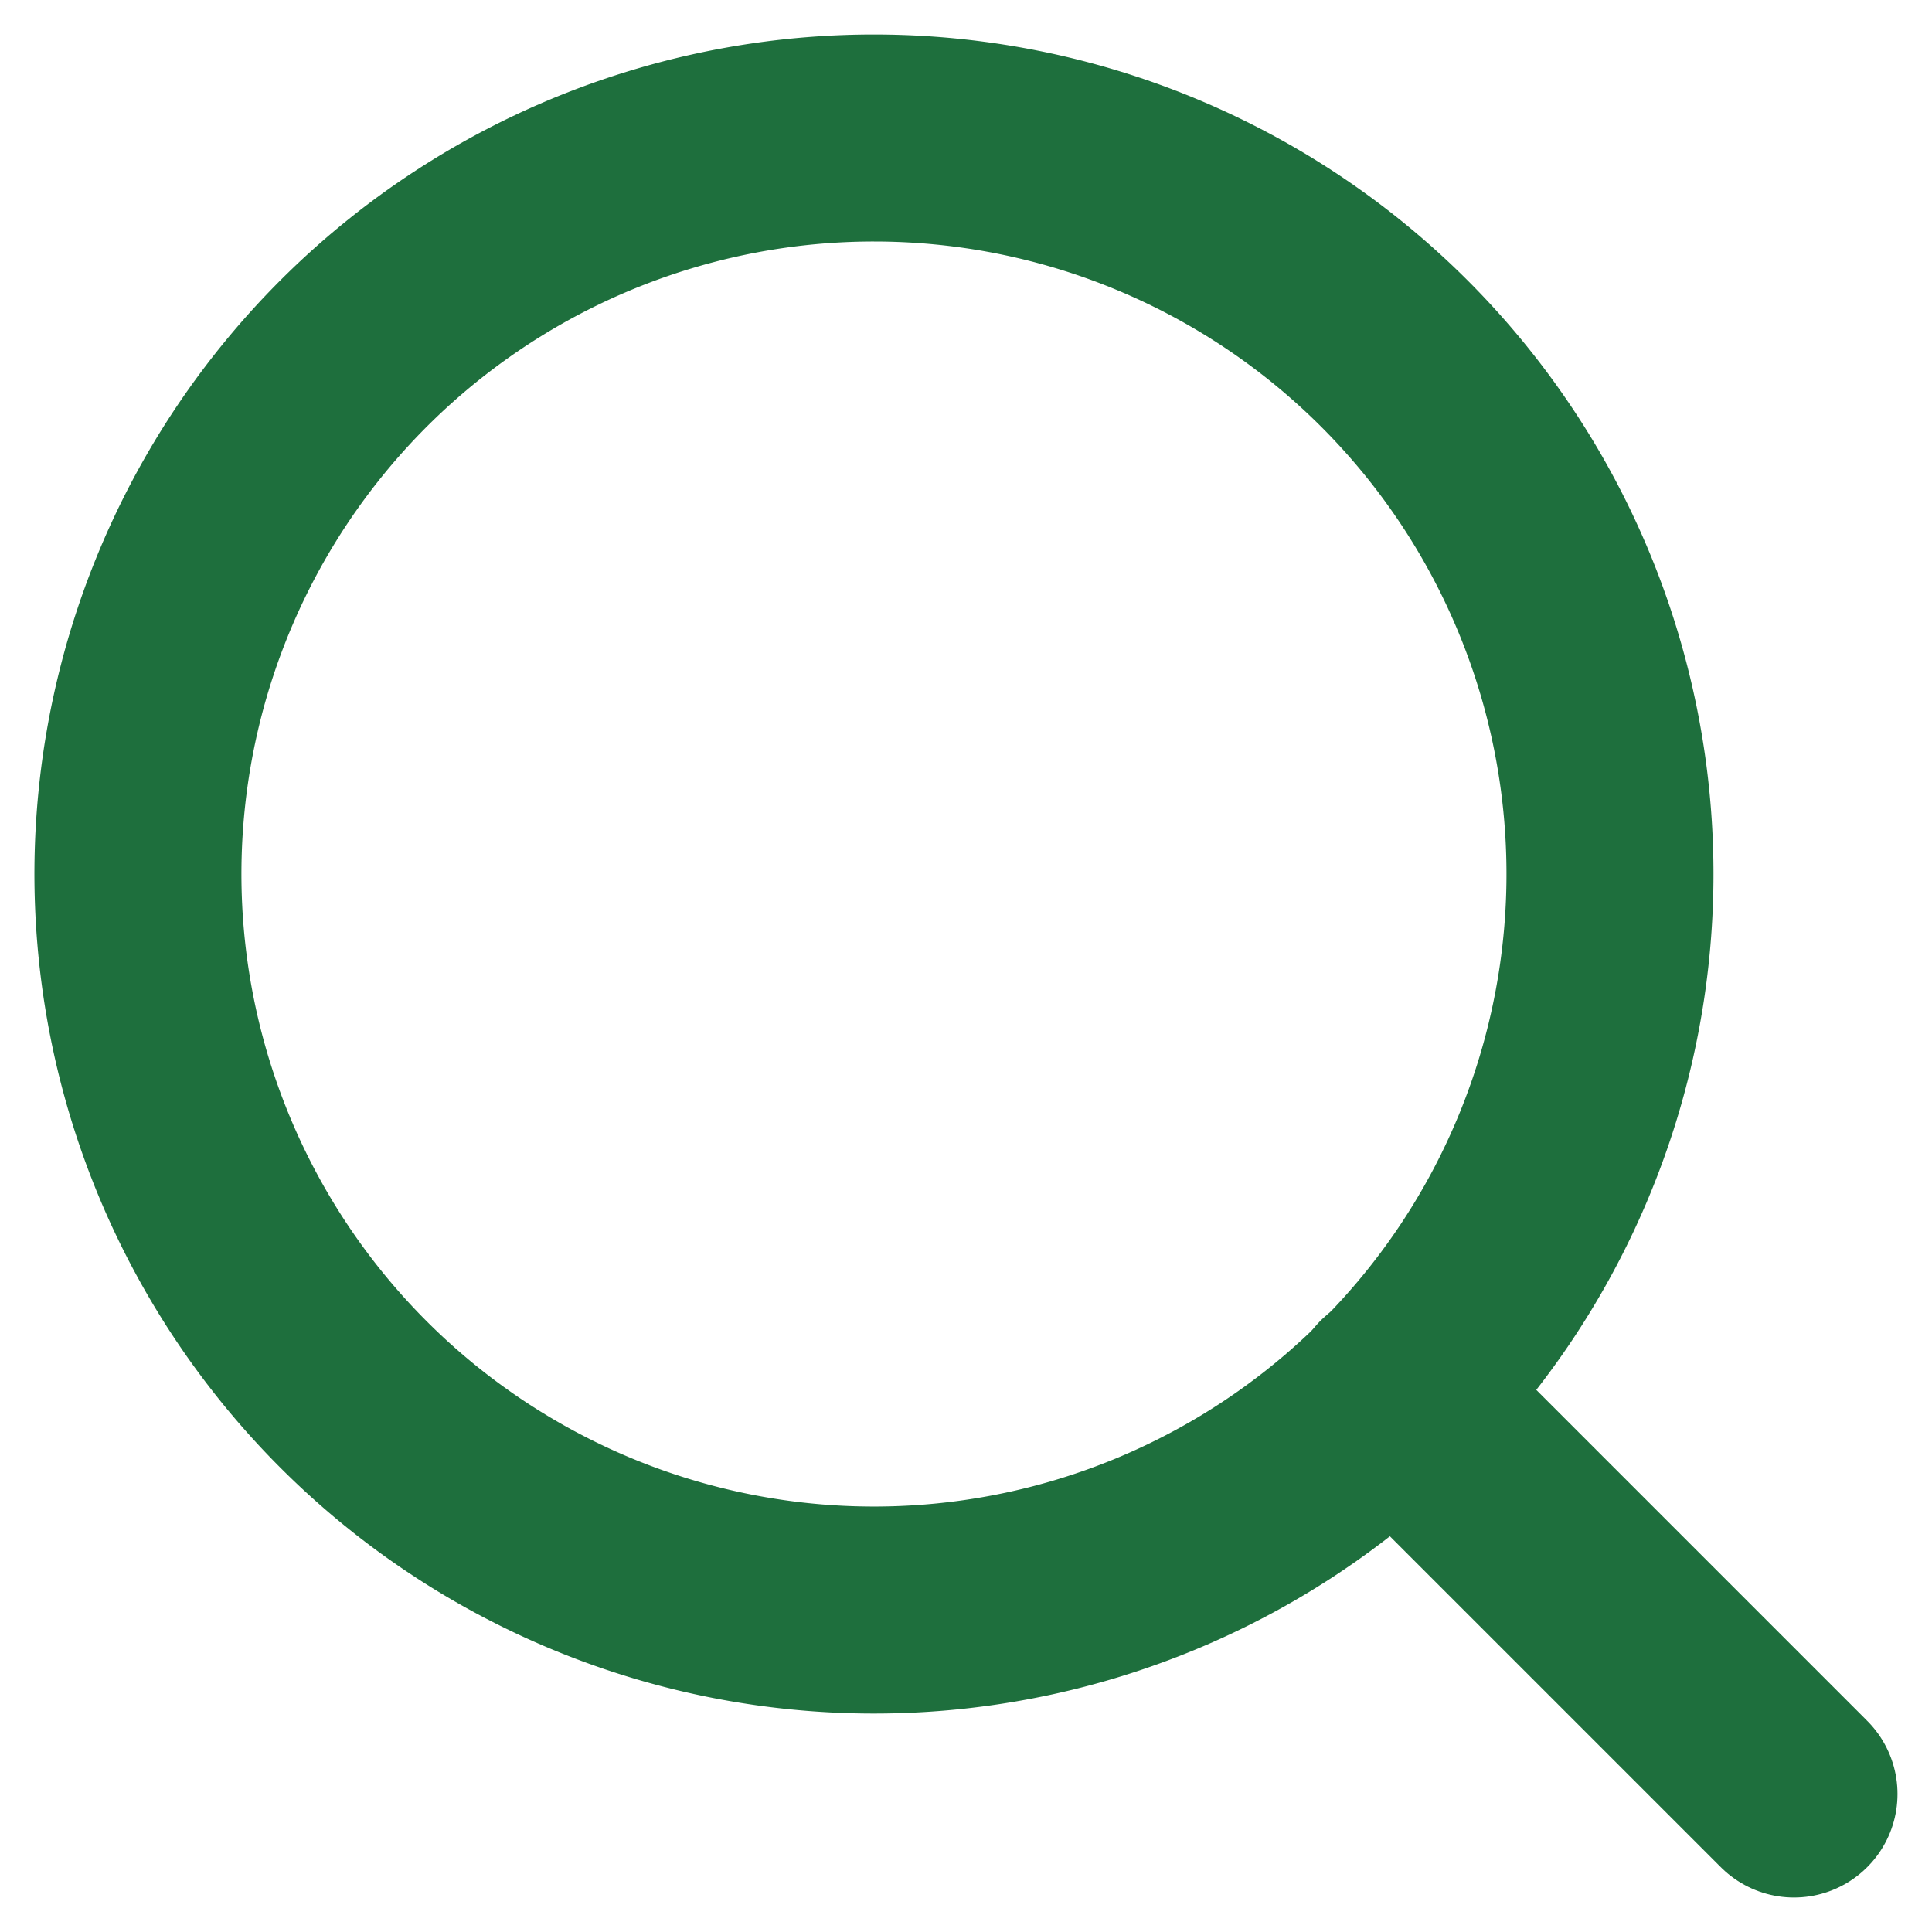 <svg id="icon_search" xmlns="http://www.w3.org/2000/svg" xmlns:xlink="http://www.w3.org/1999/xlink" width="28" height="28" viewBox="0 0 28 28">
  <defs>
    <clipPath id="clip-path">
      <rect id="長方形_12998" data-name="長方形 12998" width="28" height="28" transform="translate(157 571)" fill="#fff" stroke="#707070" stroke-width="1"/>
    </clipPath>
  </defs>
  <g id="マスクグループ_22938" data-name="マスクグループ 22938" transform="translate(-157 -571)" clip-path="url(#clip-path)">
    <g id="Icon_feather-search" data-name="Icon feather-search" transform="translate(159 573)">
      <path id="パス_44286" data-name="パス 44286" d="M25.833,15.167A10.667,10.667,0,1,1,15.167,4.5,10.667,10.667,0,0,1,25.833,15.167Z" transform="translate(-4.5 -4.5)" fill="none" stroke="#1e6f3d" stroke-linecap="round" stroke-linejoin="round" stroke-width="3"/>
      <path id="パス_44287" data-name="パス 44287" d="M30.775,30.775l-5.8-5.8" transform="translate(-6.775 -6.775)" fill="none" stroke="#1e6f3d" stroke-linecap="round" stroke-linejoin="round" stroke-width="3"/>
    </g>
  </g>
</svg>
